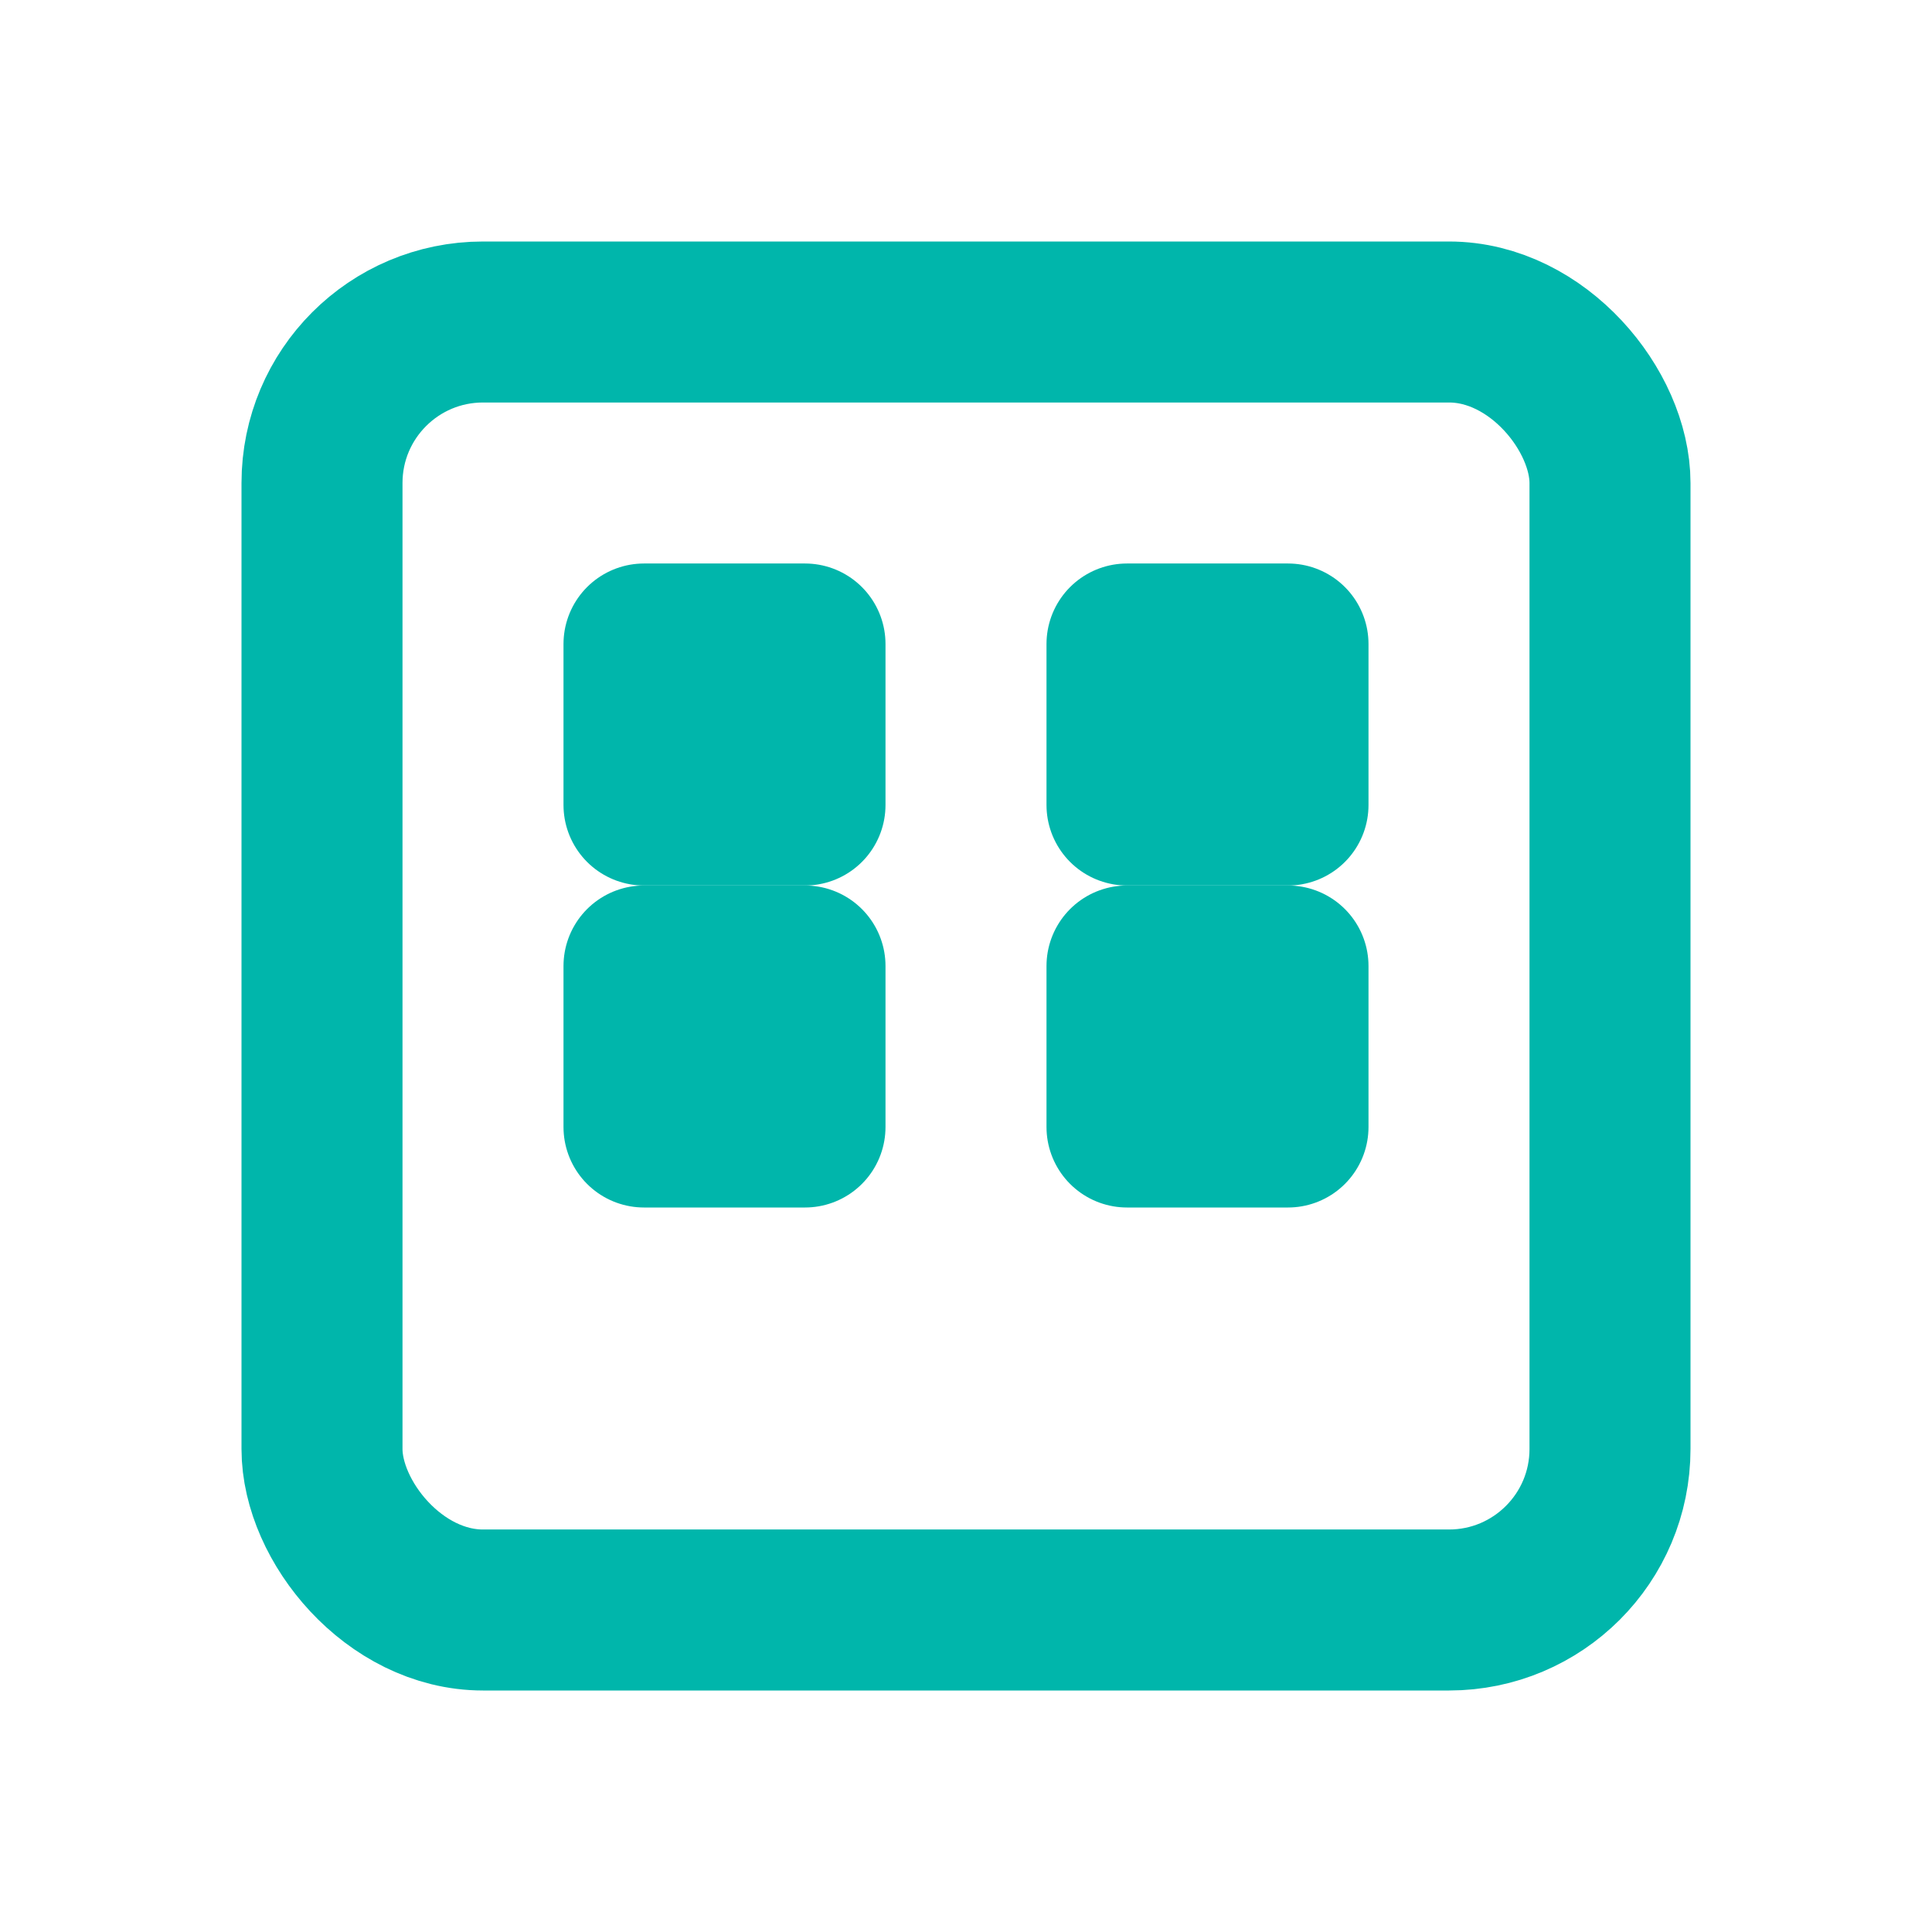 
<svg xmlns="http://www.w3.org/2000/svg" width="24" height="24" viewBox="0 0 24 24" fill="none" stroke="#00B6AB" stroke-width="2" stroke-linecap="round" stroke-linejoin="round">
  <rect x="4" y="4" width="16" height="16" rx="2" ry="2"></rect>
  <rect x="8" y="12" width="2" height="2"></rect>
  <rect x="14" y="12" width="2" height="2"></rect>
  <rect x="8" y="8" width="2" height="2"></rect>
  <rect x="14" y="8" width="2" height="2"></rect>
</svg>

